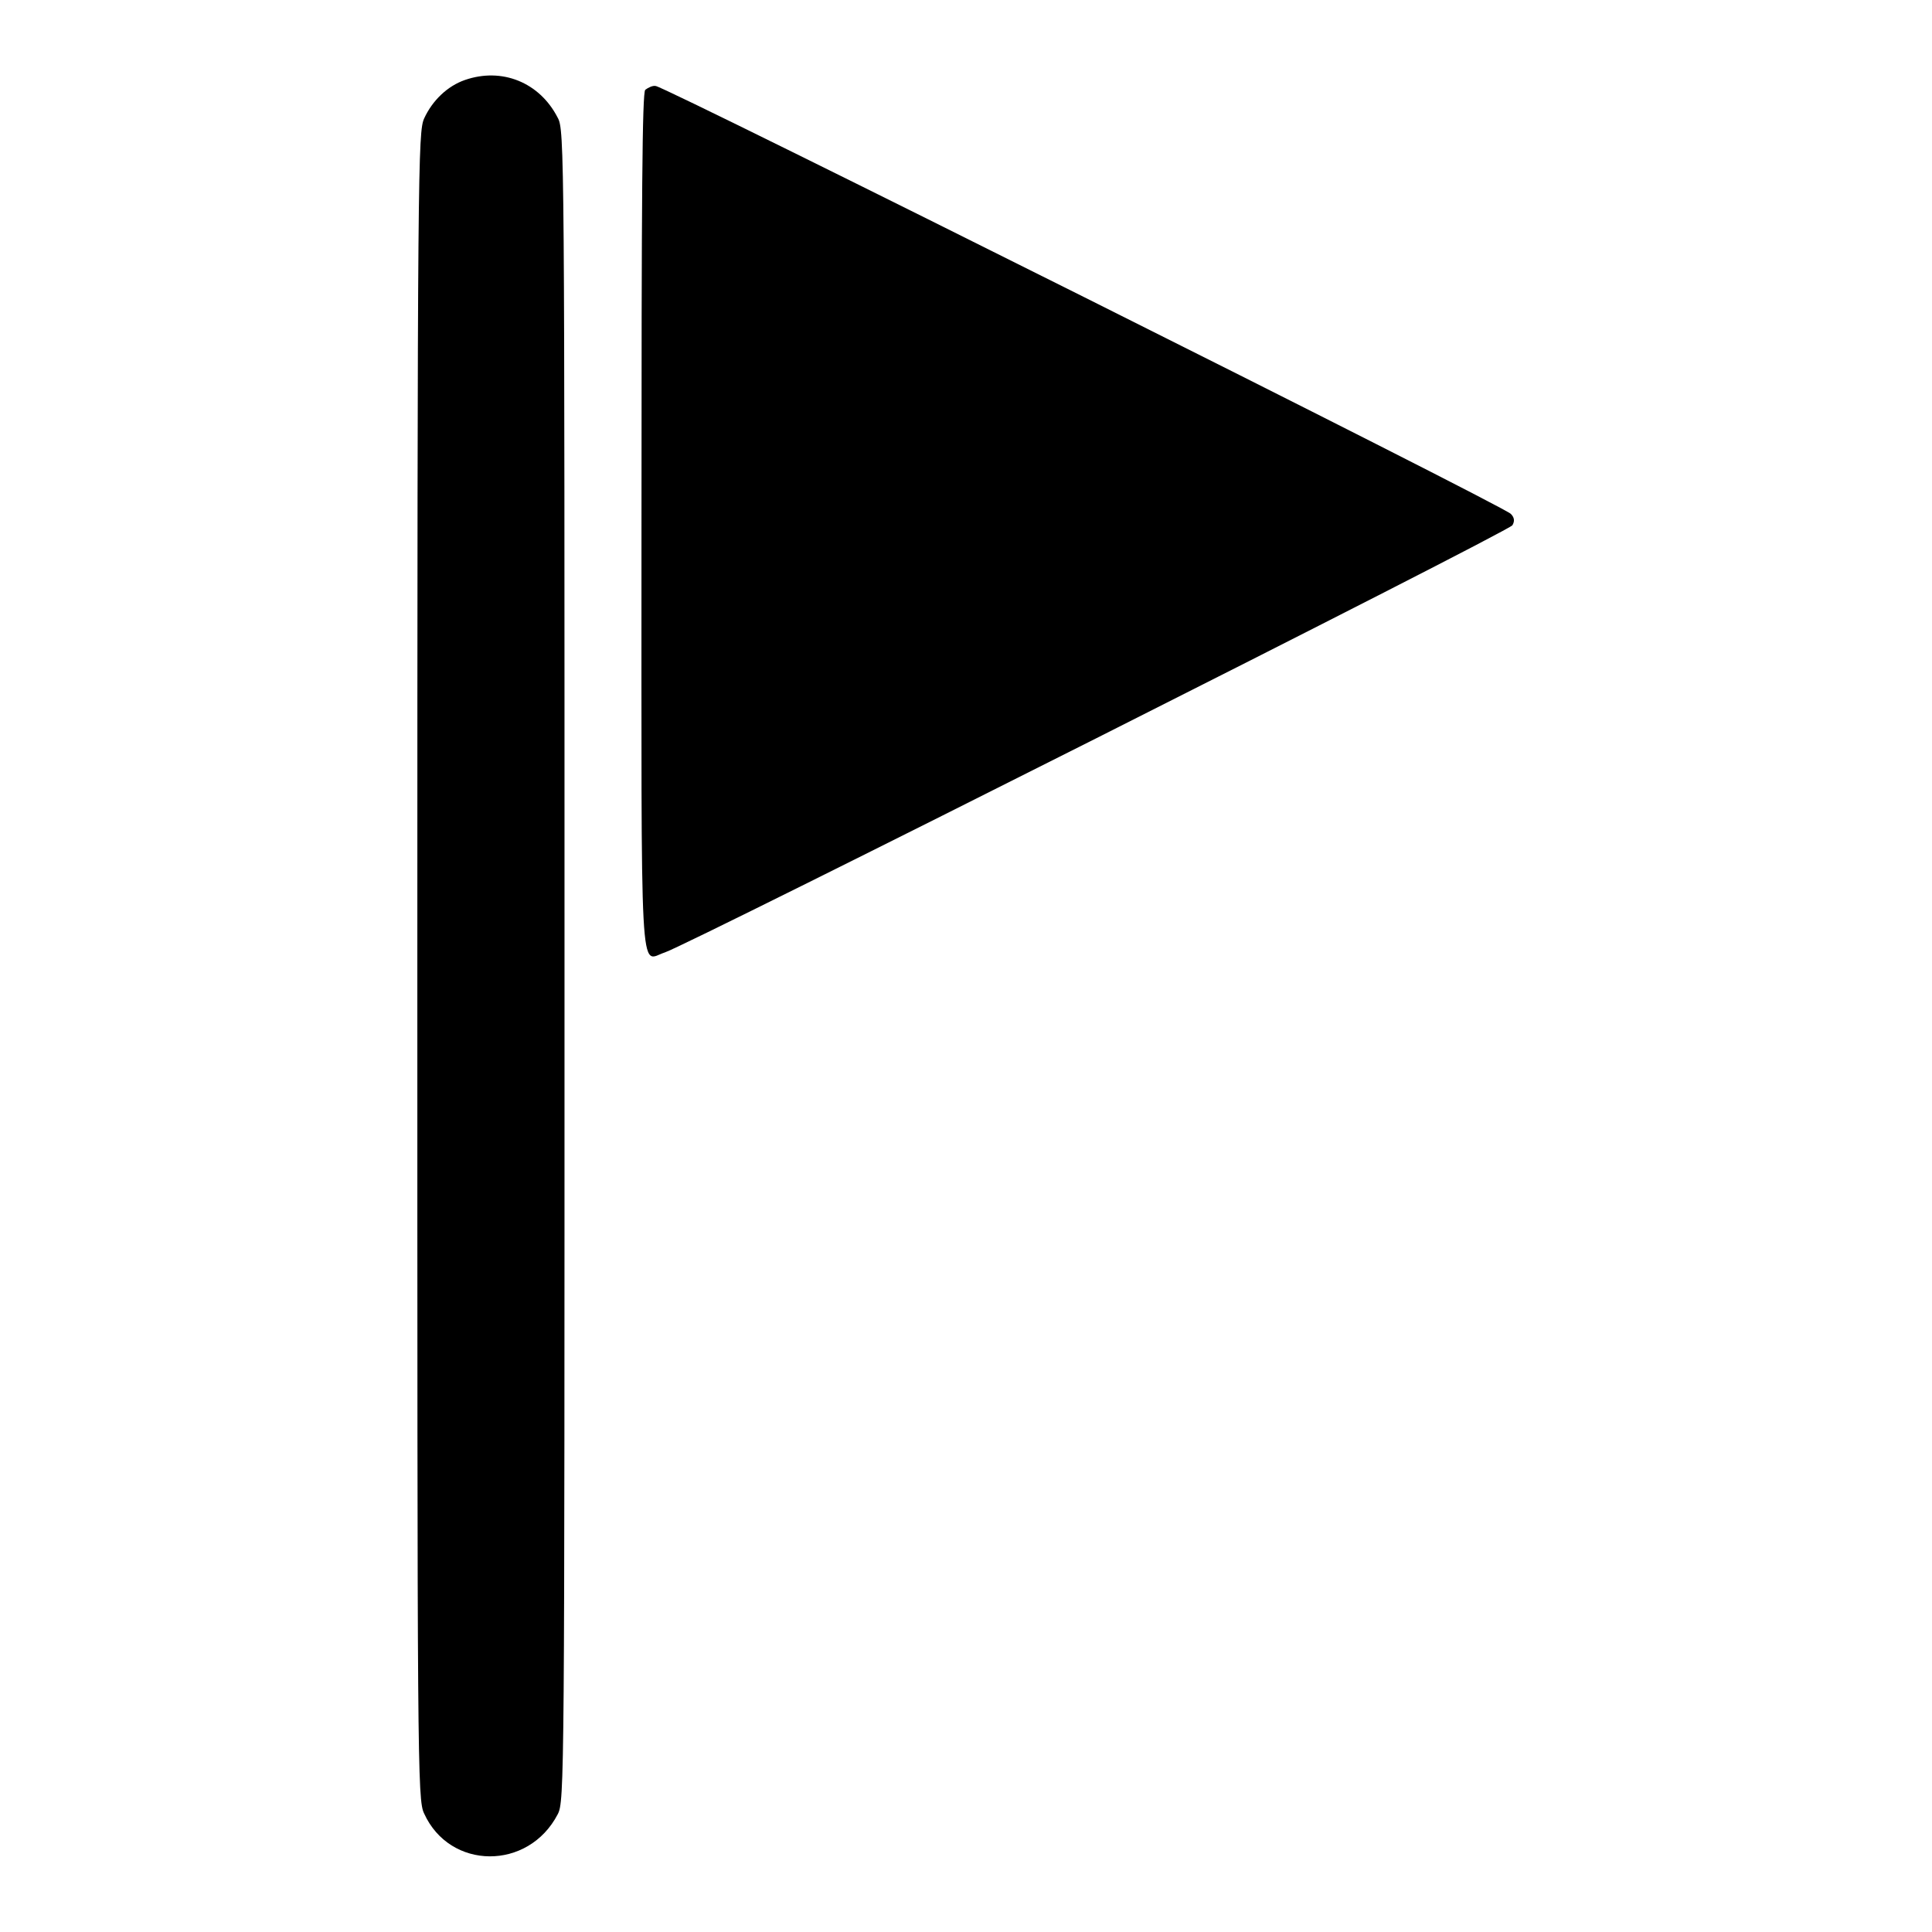 <?xml version="1.0" encoding="utf-8"?>
<!-- Svg Vector Icons : http://www.onlinewebfonts.com/icon -->
<!DOCTYPE svg PUBLIC "-//W3C//DTD SVG 1.1//EN" "http://www.w3.org/Graphics/SVG/1.1/DTD/svg11.dtd">
<svg version="1.1" xmlns="http://www.w3.org/2000/svg" xmlns:xlink="http://www.w3.org/1999/xlink" x="0px" y="0px" viewBox="0 0 256 256" enable-background="new 0 0 256 256" xml:space="preserve">
<g><g><g><path fill="#000000" d="M61.6,10.6c-2.3,0.8-4.3,2.7-5.4,5.1c-0.8,1.8-0.9,5.8-0.9,112.3c0,105.8,0,110.5,0.9,112.3c3.4,7.5,13.8,7.6,17.7,0.1c0.9-1.7,0.9-4.4,0.9-112.4s0-110.8-0.9-112.4C71.5,10.9,66.5,8.9,61.6,10.6z"/><path fill="#000000" d="M85.5,11.9C85.1,12.3,85,25.6,85,69c0,63.1-0.3,58.3,3.1,57.2c3.1-1,111.9-55.8,112.3-56.6c0.3-0.5,0.3-1-0.2-1.5c-0.8-1-112.2-56.7-113.3-56.7C86.5,11.3,85.9,11.6,85.5,11.9z"/></g></g></g>
</svg>